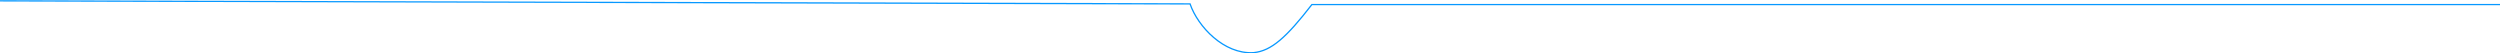 <svg xmlns="http://www.w3.org/2000/svg" width="1920" height="41" viewBox="0 0 1920 41" fill="none"><path d="M913.964 2.497L914.32 2.498L914.436 2.836C917.363 11.434 923.861 21.117 932.464 28.447C941.033 35.748 951.64 40.67 962.835 39.924C976.104 38.587 987.46 28.583 1007.13 3.193L1007.28 3H1982V4H1007.77C988.277 29.138 976.712 39.487 963.035 40.909L963.036 40.914C962.997 40.917 962.958 40.918 962.919 40.921C962.626 40.95 962.332 40.978 962.036 40.999L962.033 40.97C950.821 41.435 940.293 36.43 931.815 29.208C923.198 21.866 916.65 12.191 913.607 3.496L-57 1L-56.998 0L913.964 2.497Z" fill="#0798FF"></path></svg>